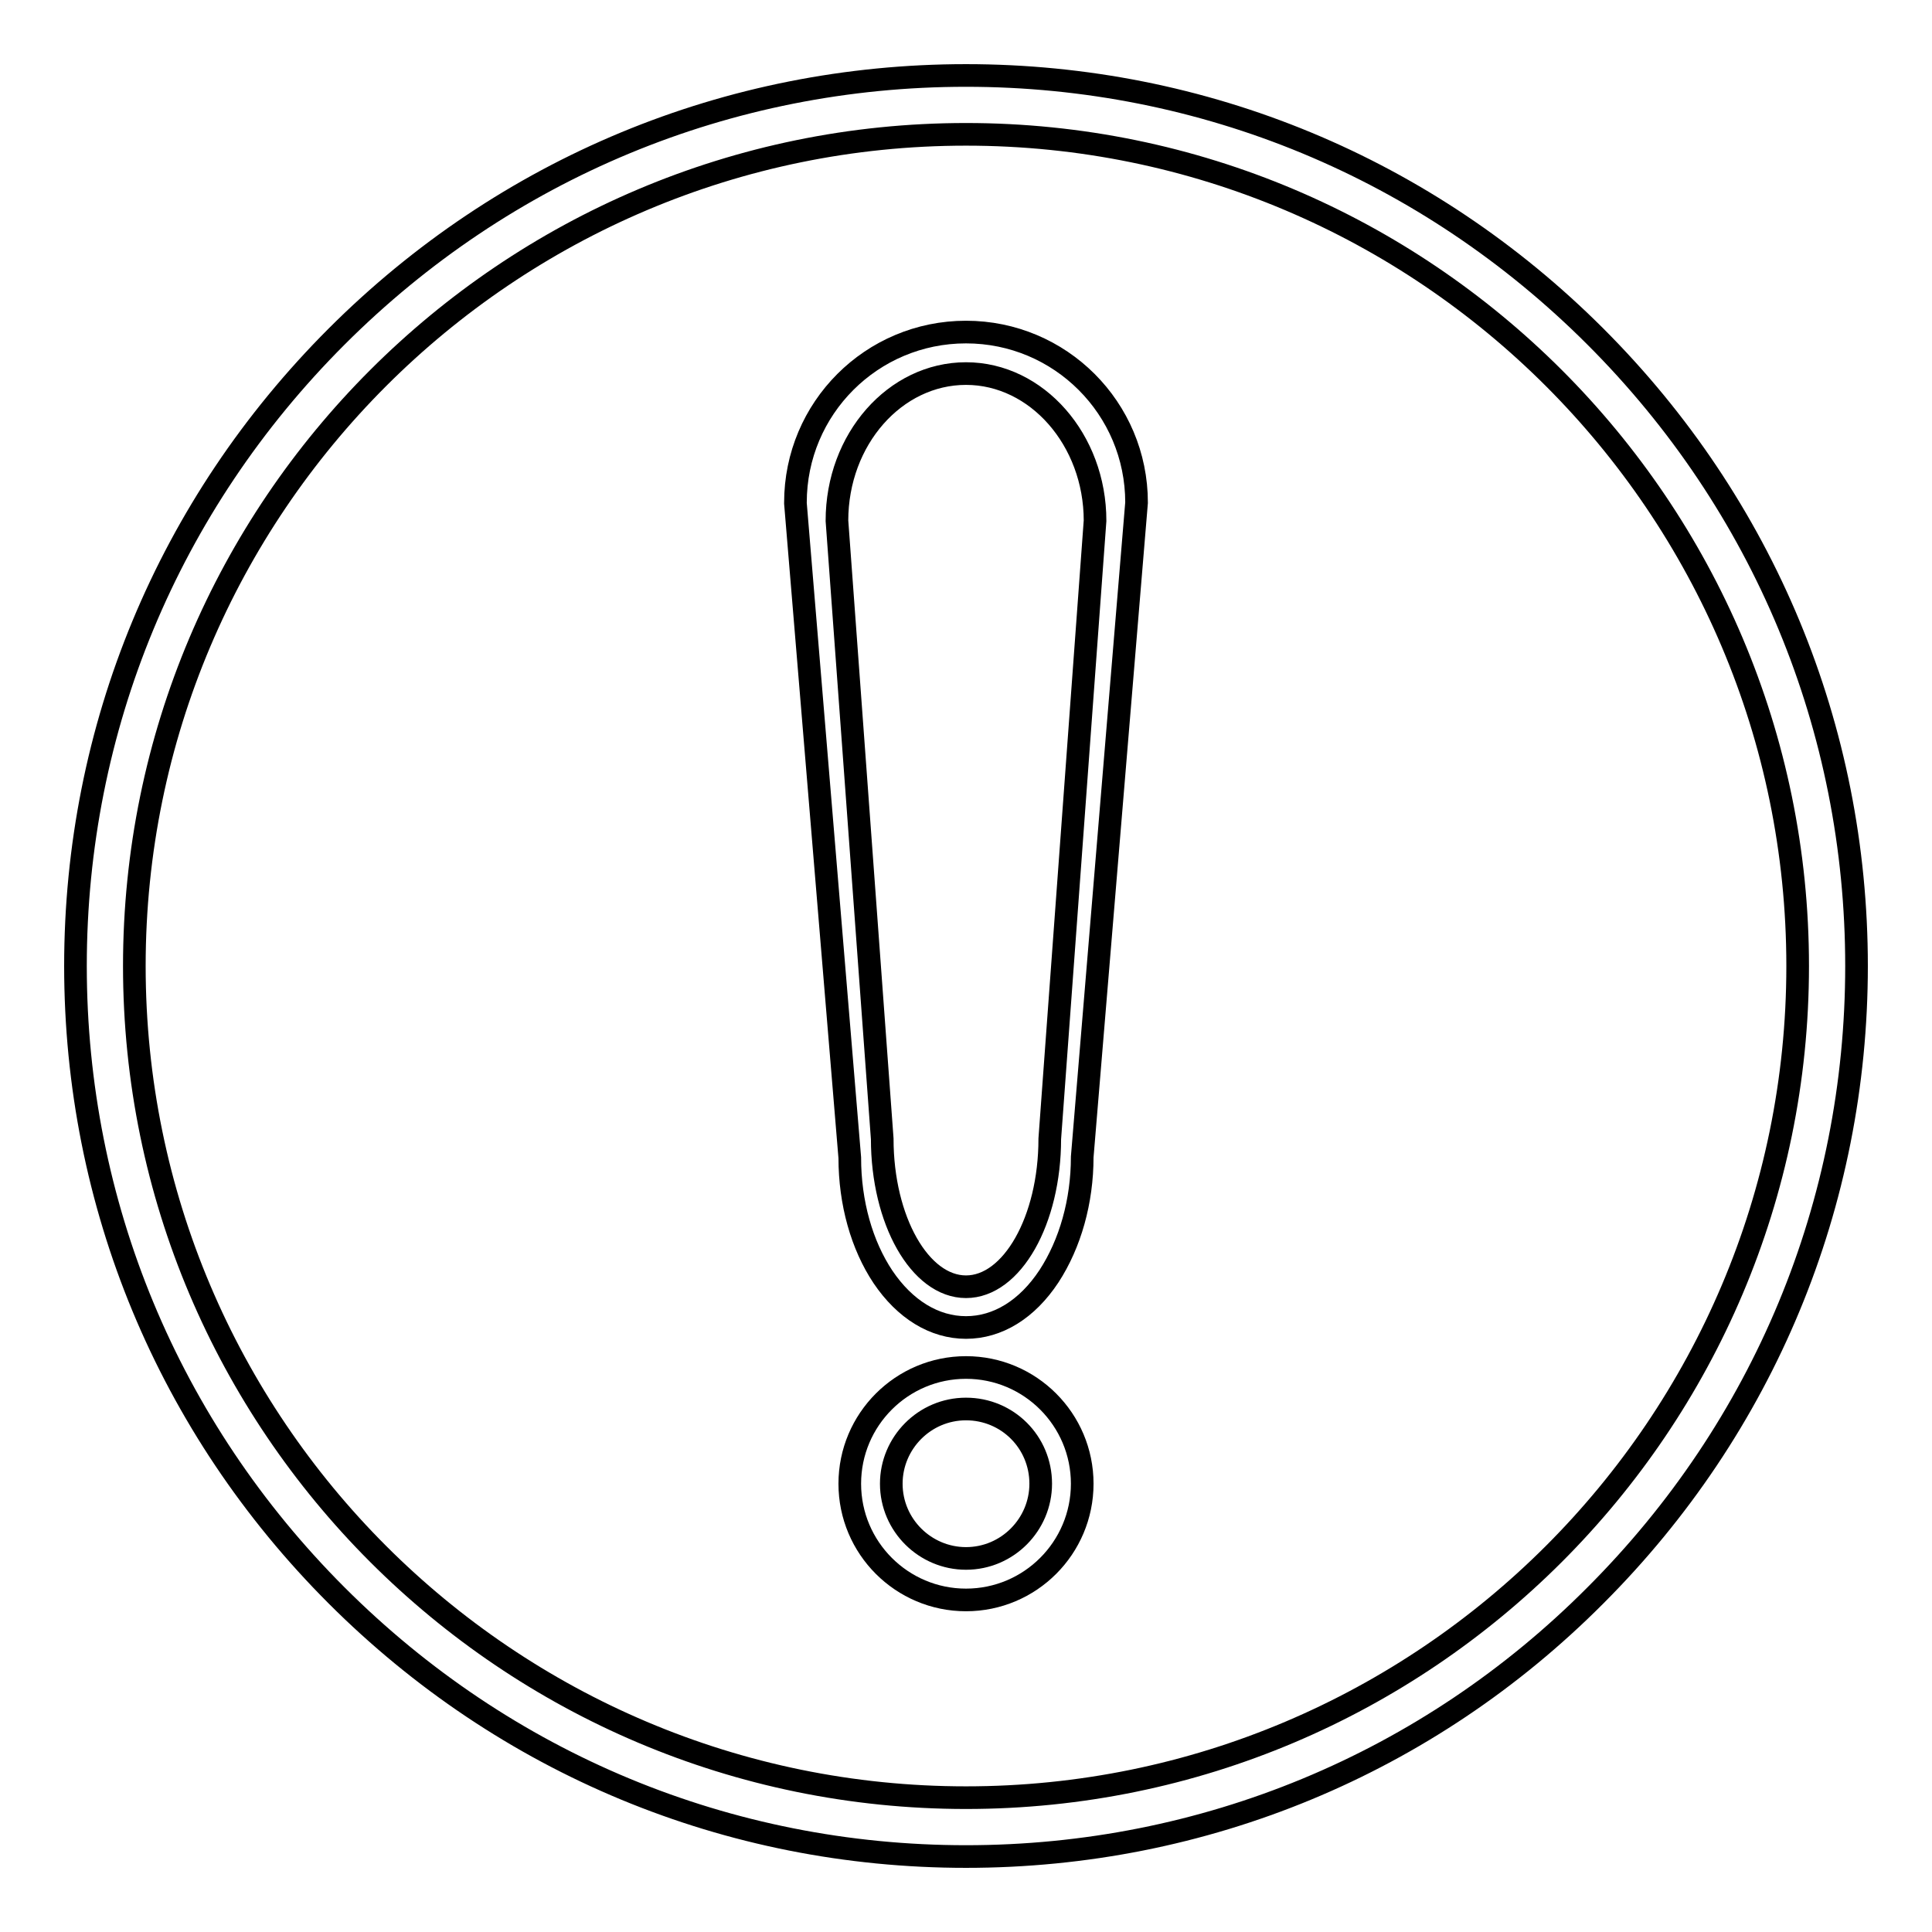 <?xml version="1.0" encoding="utf-8"?>
<!-- Svg Vector Icons : http://www.onlinewebfonts.com/icon -->
<!DOCTYPE svg PUBLIC "-//W3C//DTD SVG 1.1//EN" "http://www.w3.org/Graphics/SVG/1.1/DTD/svg11.dtd">
<svg version="1.1" xmlns="http://www.w3.org/2000/svg" xmlns:xlink="http://www.w3.org/1999/xlink" x="0px" y="0px" viewBox="0 0 256 256" enable-background="new 0 0 256 256" xml:space="preserve">
<g><g><path stroke-width="3" fill-opacity="0" stroke="#000000"  d="M128,212c-8.5,0-15.4-6.9-15.4-15.4s6.9-15.4,15.4-15.4s15.4,6.9,15.4,15.4S136.5,212,128,212z M128,186.7c-5.5,0-9.9,4.5-9.9,9.9c0,5.5,4.5,9.9,9.9,9.9c5.5,0,9.9-4.5,9.9-9.9C137.9,191.1,133.5,186.7,128,186.7z M128,175.9c-4.2,0-8.1-2.4-11-6.7c-2.8-4.2-4.4-9.8-4.4-15.8v0l-7.2-86.7v-0.1c0-12.5,10.1-22.6,22.6-22.6c12.5,0,22.6,10.1,22.6,22.6v0l-7.2,86.7v0c0,5.9-1.6,11.5-4.4,15.8C136.1,173.5,132.2,175.9,128,175.9z M116.9,150.9c0,10.8,5,19.6,11.1,19.6s11.1-8.8,11.1-19.6v0l6-81.9v0c0-10.7-7.7-19.5-17.1-19.5s-17.1,8.7-17.1,19.5v0L116.9,150.9L116.9,150.9z"/><path stroke-width="3" fill-opacity="0" stroke="#000000"  d="M128,246c-31.5,0-61.1-12.3-83.4-34.6C22.3,189.1,10,159.5,10,128c0-31.5,12.3-61.1,34.6-83.4C66.9,22.3,96.5,10,128,10c31.5,0,61.1,12.3,83.4,34.6C233.7,66.9,246,96.5,246,128c0,31.5-12.3,61.1-34.6,83.4C189.2,233.7,159.5,246,128,246z M128,17.8C67.2,17.8,17.8,67.2,17.8,128c0,60.8,49.4,110.2,110.2,110.2c60.8,0,110.2-49.4,110.2-110.2C238.2,67.2,188.8,17.8,128,17.8z"/></g></g>
</svg>